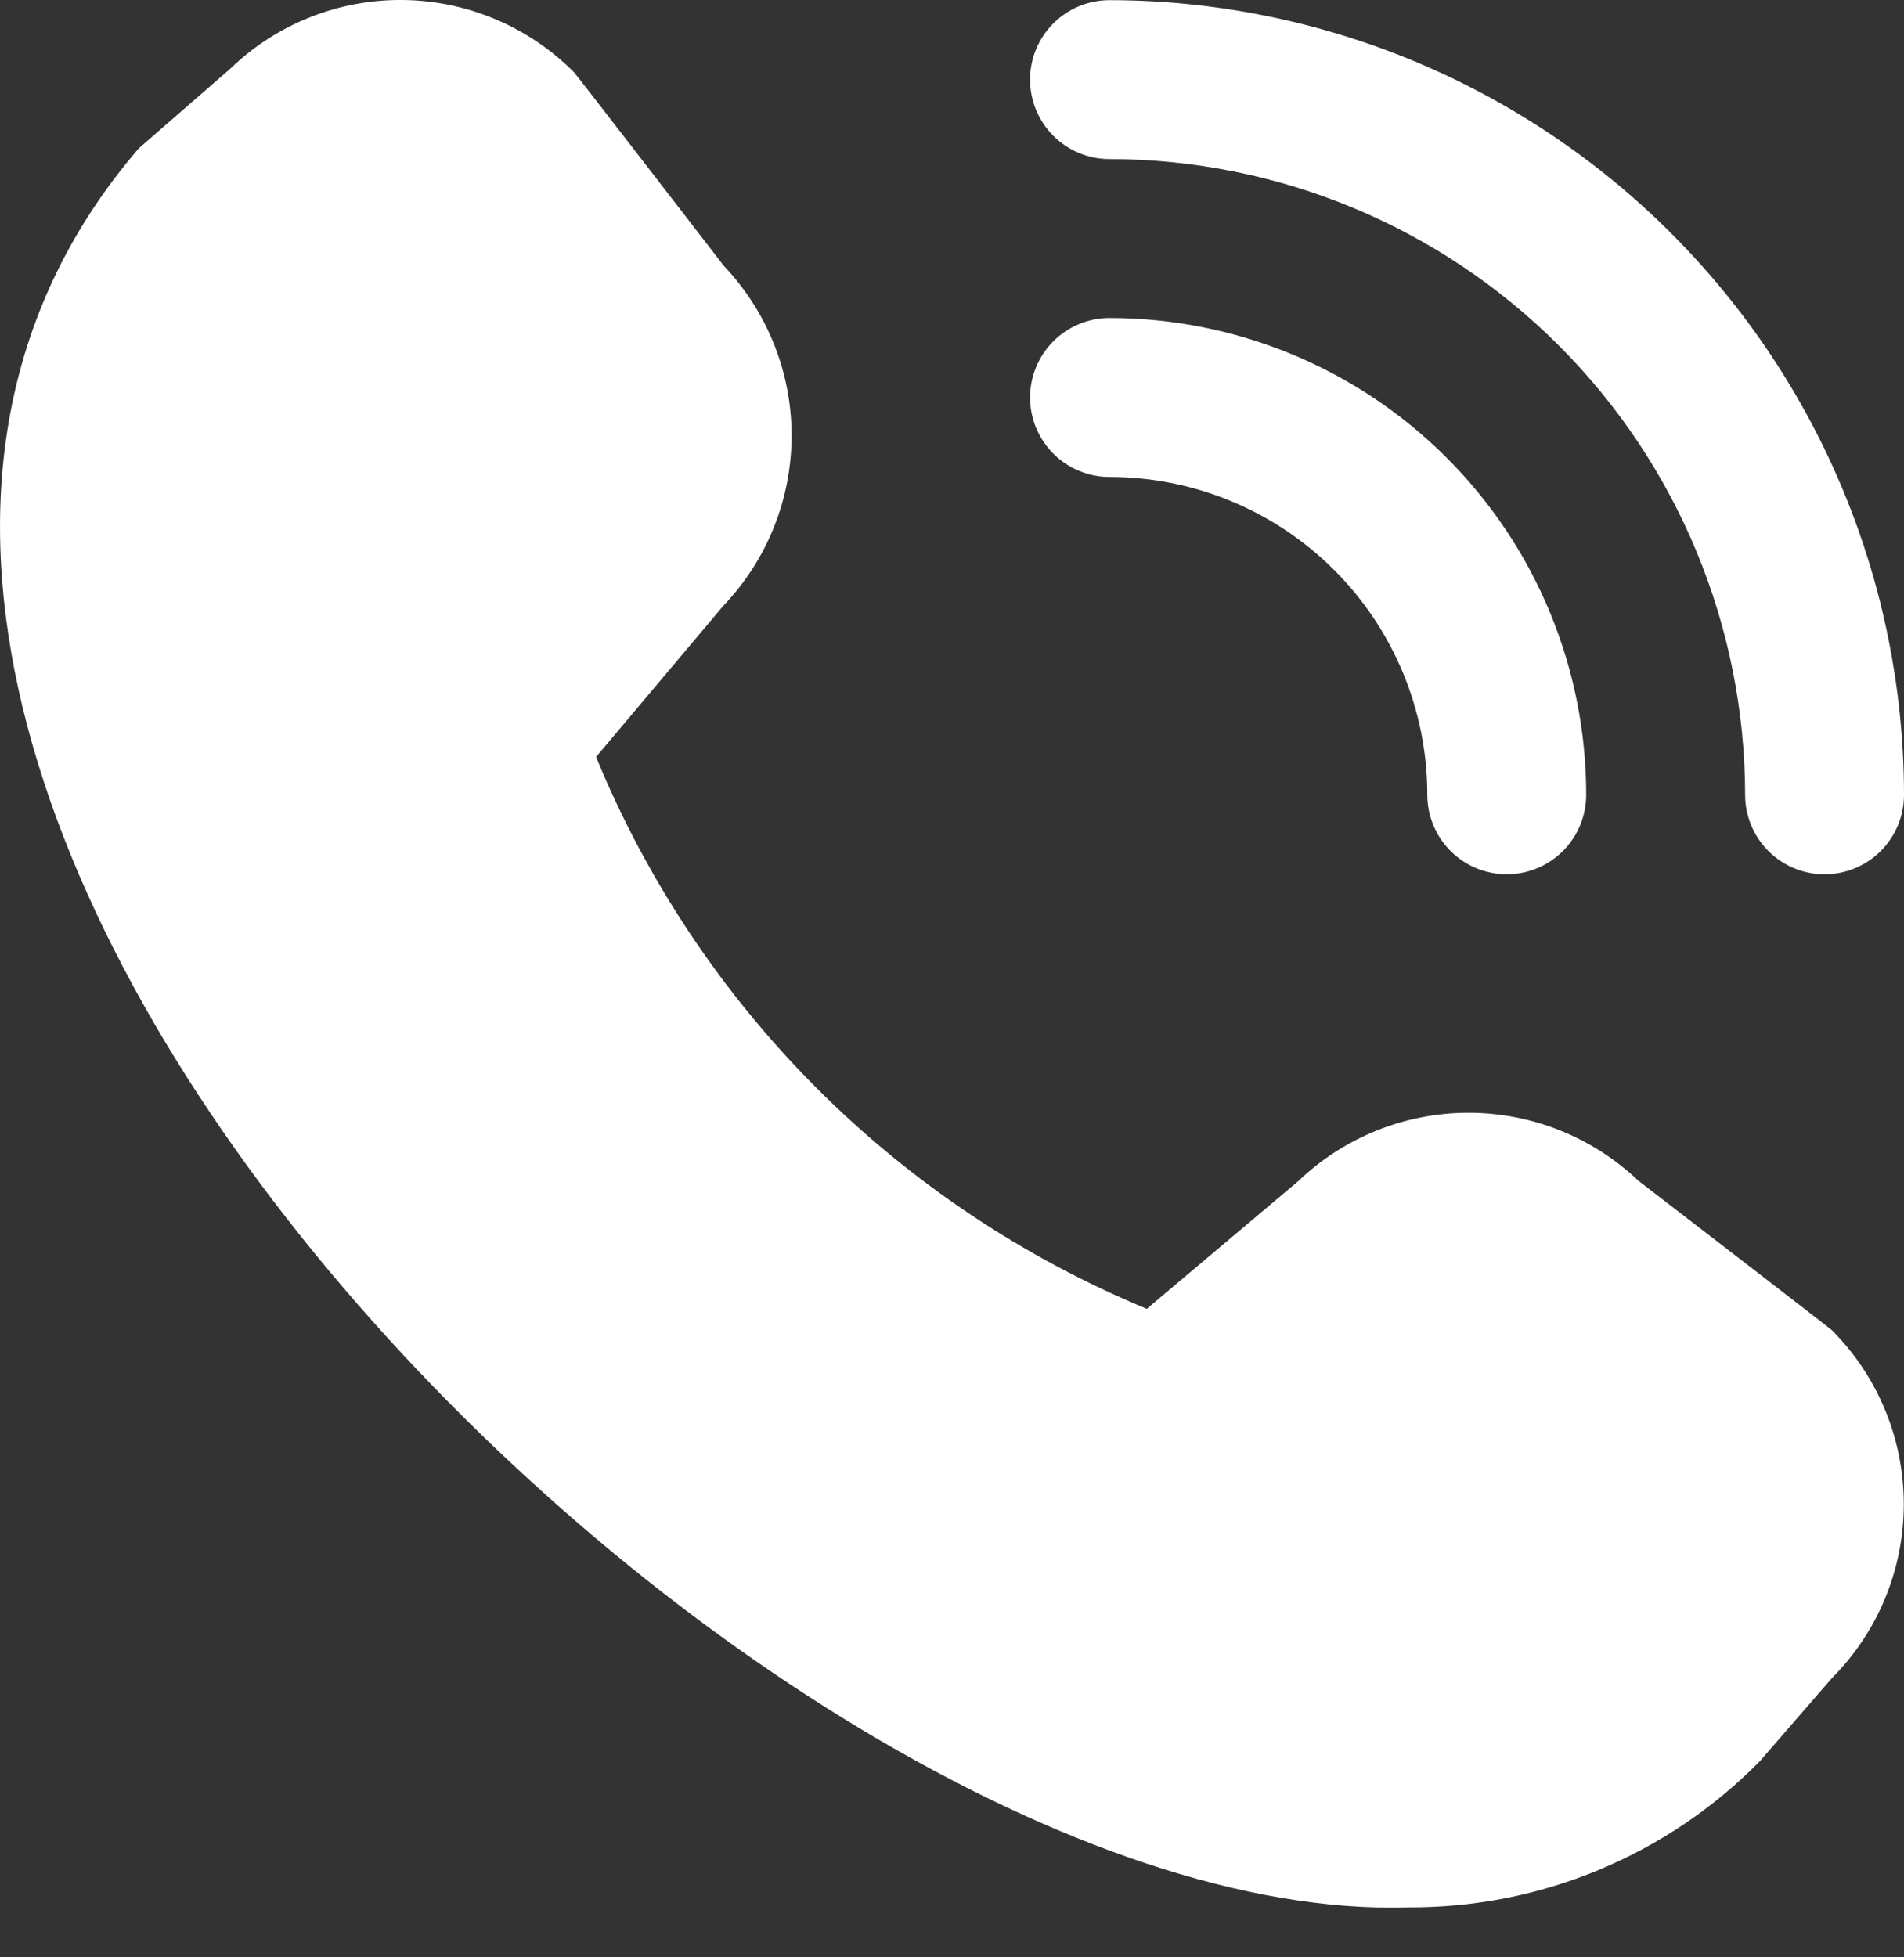 <svg width="36" height="37" viewBox="0 0 36 37" fill="none" xmlns="http://www.w3.org/2000/svg">
<rect x="0" y="0" width="36" height="37" fill="#333333" stroke="none"/>
<path d="M34.498 16.527C34.099 16.527 33.717 16.368 33.436 16.087C33.154 15.805 32.996 15.423 32.996 15.024C32.992 11.838 31.725 8.783 29.472 6.53C27.219 4.277 24.164 3.01 20.978 3.007C20.58 3.007 20.198 2.849 19.916 2.567C19.634 2.285 19.476 1.903 19.476 1.505C19.476 1.106 19.634 0.724 19.916 0.443C20.198 0.161 20.58 0.003 20.978 0.003C24.961 0.007 28.779 1.591 31.595 4.407C34.412 7.223 35.996 11.042 36 15.024C36 15.423 35.842 15.805 35.56 16.087C35.278 16.368 34.896 16.527 34.498 16.527ZM29.991 15.024C29.991 12.634 29.042 10.341 27.351 8.651C25.661 6.961 23.369 6.011 20.978 6.011C20.58 6.011 20.198 6.17 19.916 6.451C19.634 6.733 19.476 7.115 19.476 7.514C19.476 7.912 19.634 8.294 19.916 8.576C20.198 8.857 20.58 9.016 20.978 9.016C22.572 9.016 24.1 9.649 25.227 10.776C26.354 11.902 26.987 13.431 26.987 15.024C26.987 15.423 27.145 15.805 27.427 16.087C27.709 16.368 28.091 16.527 28.489 16.527C28.887 16.527 29.27 16.368 29.551 16.087C29.833 15.805 29.991 15.423 29.991 15.024ZM33.27 33.297L34.638 31.721C35.508 30.848 35.996 29.666 35.996 28.434C35.996 27.201 35.508 26.019 34.638 25.146C34.591 25.1 30.977 22.319 30.977 22.319C30.109 21.493 28.957 21.034 27.759 21.035C26.562 21.037 25.411 21.5 24.546 22.328L21.683 24.741C19.346 23.773 17.223 22.354 15.436 20.564C13.649 18.774 12.233 16.648 11.27 14.309L13.673 11.455C14.502 10.59 14.965 9.439 14.967 8.241C14.969 7.043 14.509 5.891 13.684 5.023C13.684 5.023 10.9 1.413 10.854 1.367C9.996 0.504 8.834 0.013 7.618 0C6.402 -0.013 5.23 0.453 4.355 1.298L2.628 2.8C-7.578 14.64 14.399 36.447 26.629 36.055C27.864 36.062 29.088 35.822 30.229 35.348C31.37 34.874 32.404 34.177 33.27 33.297Z" fill="white"/>
</svg>
